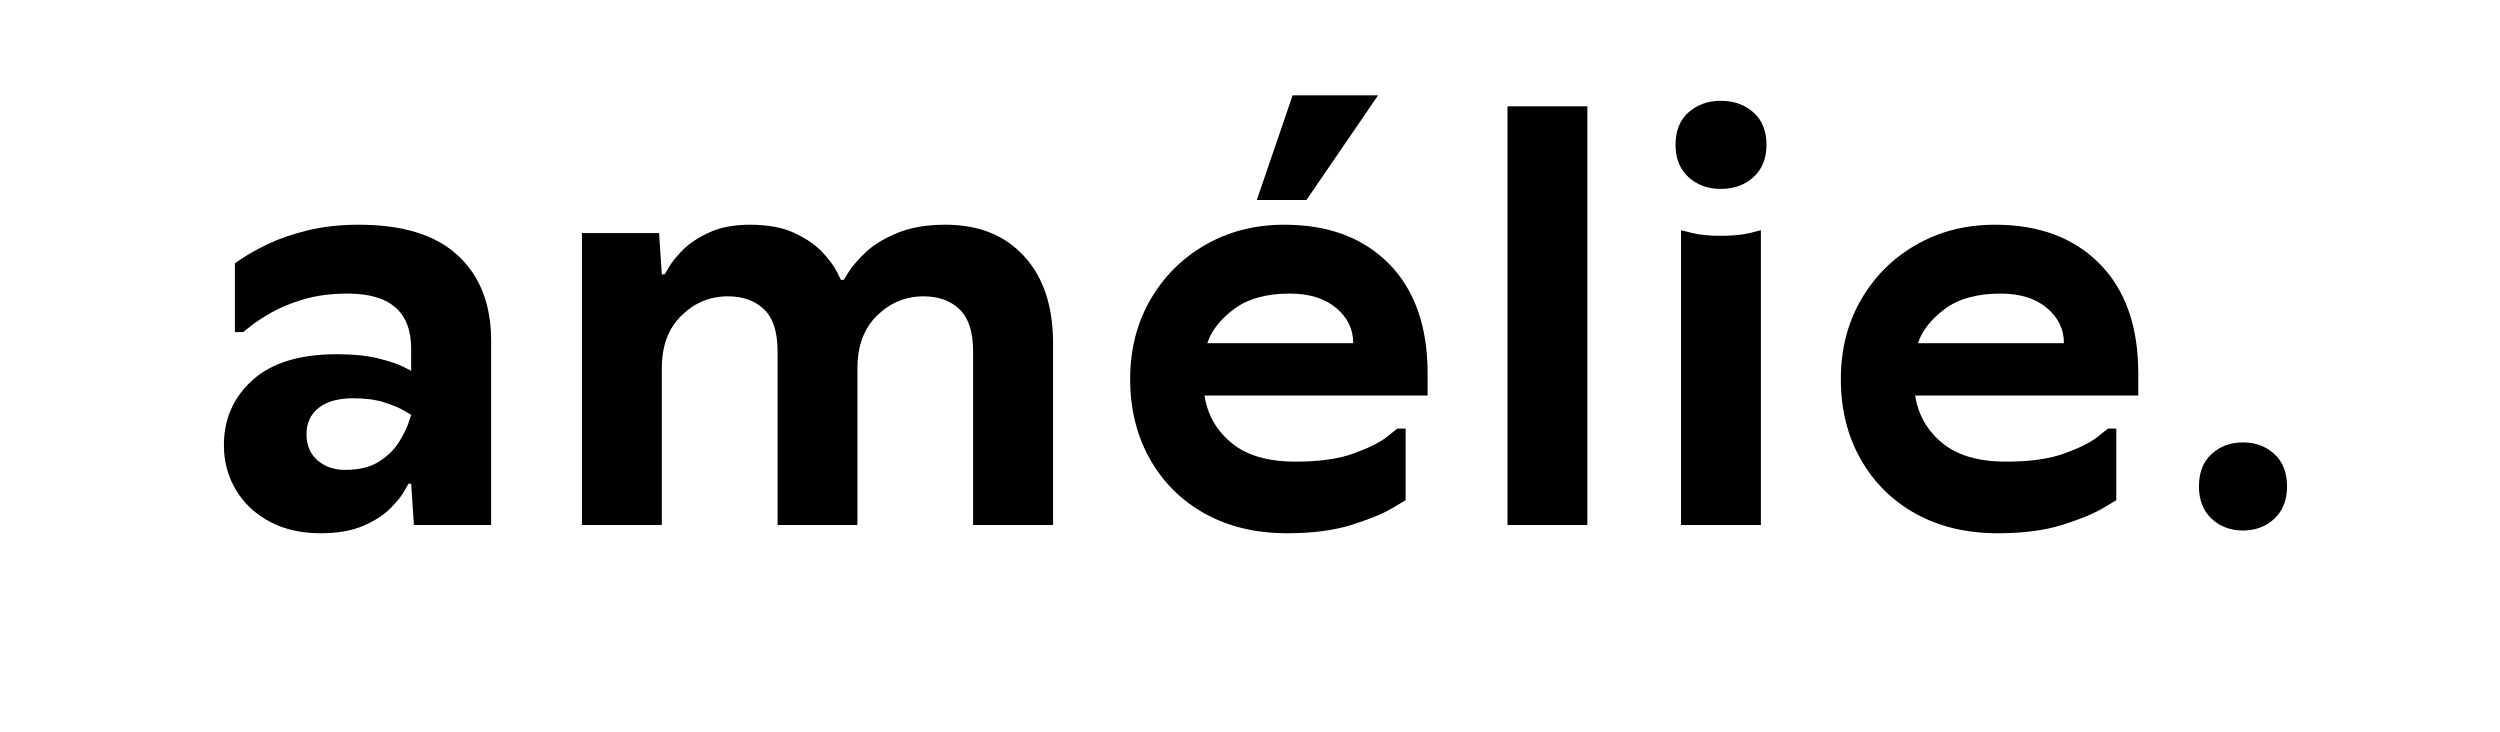 <svg version="1.0" preserveAspectRatio="xMidYMid meet" height="150" viewBox="0 0 384 112.5" zoomAndPan="magnify" width="512" xmlns:xlink="http://www.w3.org/1999/xlink" xmlns="http://www.w3.org/2000/svg"><defs><g></g></defs><g fill-opacity="1" fill="#000000"><g transform="translate(29.734, 80.642)"><g><path d="M 23.266 -8.469 C 25.41 -8.469 27.145 -8.891 28.469 -9.734 C 29.801 -10.578 30.816 -11.562 31.516 -12.688 C 32.223 -13.82 32.719 -14.812 33 -15.656 C 33.281 -16.5 33.422 -16.922 33.422 -16.922 C 33.422 -16.922 33.066 -17.129 32.359 -17.547 C 31.66 -17.973 30.645 -18.398 29.312 -18.828 C 27.988 -19.254 26.398 -19.469 24.547 -19.469 C 22.234 -19.469 20.453 -18.973 19.203 -17.984 C 17.961 -16.992 17.344 -15.656 17.344 -13.969 C 17.344 -12.27 17.906 -10.926 19.031 -9.938 C 20.164 -8.957 21.578 -8.469 23.266 -8.469 Z M 25.391 -46.125 C 32.16 -46.125 37.238 -44.539 40.625 -41.375 C 44.008 -38.219 45.703 -33.875 45.703 -28.344 L 45.703 0 L 33.844 0 L 33.422 -6.344 L 33 -6.344 C 33 -6.344 32.785 -5.961 32.359 -5.203 C 31.941 -4.441 31.223 -3.551 30.203 -2.531 C 29.191 -1.52 27.812 -0.633 26.062 0.125 C 24.312 0.883 22.113 1.266 19.469 1.266 C 16.531 1.266 13.945 0.676 11.719 -0.5 C 9.488 -1.688 7.754 -3.312 6.516 -5.375 C 5.273 -7.438 4.656 -9.734 4.656 -12.266 C 4.656 -16.273 6.117 -19.602 9.047 -22.25 C 11.984 -24.906 16.301 -26.234 22 -26.234 C 24.539 -26.234 26.656 -26.02 28.344 -25.594 C 30.039 -25.176 31.312 -24.754 32.156 -24.328 C 33 -23.898 33.422 -23.688 33.422 -23.688 L 33.422 -27.078 C 33.422 -32.723 30.176 -35.547 23.688 -35.547 C 21.156 -35.547 18.883 -35.25 16.875 -34.656 C 14.875 -34.062 13.195 -33.367 11.844 -32.578 C 10.488 -31.785 9.441 -31.094 8.703 -30.5 C 7.973 -29.914 7.609 -29.625 7.609 -29.625 L 6.344 -29.625 L 6.344 -40.203 C 6.344 -40.203 6.781 -40.492 7.656 -41.078 C 8.531 -41.672 9.785 -42.363 11.422 -43.156 C 13.055 -43.945 15.055 -44.641 17.422 -45.234 C 19.797 -45.828 22.453 -46.125 25.391 -46.125 Z M 25.391 -46.125"></path></g></g></g><g fill-opacity="1" fill="#000000"><g transform="translate(83.468, 80.642)"><g><path d="M 78.281 0 L 66 0 L 66 -26.656 C 66 -29.645 65.305 -31.801 63.922 -33.125 C 62.547 -34.457 60.703 -35.125 58.391 -35.125 C 55.629 -35.125 53.242 -34.133 51.234 -32.156 C 49.234 -30.188 48.234 -27.508 48.234 -24.125 L 48.234 0 L 35.969 0 L 35.969 -26.656 C 35.969 -29.645 35.273 -31.801 33.891 -33.125 C 32.504 -34.457 30.656 -35.125 28.344 -35.125 C 25.582 -35.125 23.195 -34.133 21.188 -32.156 C 19.188 -30.188 18.188 -27.508 18.188 -24.125 L 18.188 0 L 5.922 0 L 5.922 -44.844 L 17.766 -44.844 L 18.188 -38.5 L 18.625 -38.5 C 18.625 -38.5 18.848 -38.879 19.297 -39.641 C 19.742 -40.41 20.473 -41.301 21.484 -42.312 C 22.504 -43.32 23.859 -44.207 25.547 -44.969 C 27.242 -45.738 29.305 -46.125 31.734 -46.125 C 34.492 -46.125 36.773 -45.695 38.578 -44.844 C 40.391 -44 41.816 -43.016 42.859 -41.891 C 43.898 -40.766 44.633 -39.773 45.062 -38.922 C 45.488 -38.078 45.703 -37.656 45.703 -37.656 L 46.125 -37.656 C 46.125 -37.656 46.391 -38.078 46.922 -38.922 C 47.461 -39.773 48.32 -40.766 49.5 -41.891 C 50.688 -43.016 52.297 -44 54.328 -44.844 C 56.359 -45.695 58.844 -46.125 61.781 -46.125 C 66.852 -46.125 70.867 -44.516 73.828 -41.297 C 76.797 -38.078 78.281 -33.617 78.281 -27.922 Z M 78.281 0"></path></g></g></g><g fill-opacity="1" fill="#000000"><g transform="translate(169.781, 80.642)"><g><path d="M 27.5 -46.125 C 34.27 -46.125 39.629 -44.117 43.578 -40.109 C 47.523 -36.109 49.5 -30.492 49.5 -23.266 L 49.5 -19.891 L 15.234 -19.891 C 15.68 -16.953 17.062 -14.523 19.375 -12.609 C 21.688 -10.691 24.961 -9.734 29.203 -9.734 C 32.867 -9.734 35.859 -10.156 38.172 -11 C 40.484 -11.844 42.172 -12.688 43.234 -13.531 C 44.305 -14.383 44.844 -14.812 44.844 -14.812 L 46.125 -14.812 L 46.125 -3.812 C 46.125 -3.812 45.406 -3.383 43.969 -2.531 C 42.531 -1.688 40.457 -0.844 37.75 0 C 35.039 0.844 31.766 1.266 27.922 1.266 C 23.129 1.266 18.926 0.266 15.312 -1.734 C 11.707 -3.734 8.891 -6.523 6.859 -10.109 C 4.828 -13.691 3.812 -17.797 3.812 -22.422 C 3.812 -26.941 4.836 -30.988 6.891 -34.562 C 8.953 -38.145 11.773 -40.969 15.359 -43.031 C 18.941 -45.094 22.988 -46.125 27.5 -46.125 Z M 28.344 -35.547 C 24.738 -35.547 21.879 -34.754 19.766 -33.172 C 17.648 -31.586 16.281 -29.836 15.656 -27.922 L 38.078 -27.922 C 38.078 -30.066 37.203 -31.875 35.453 -33.344 C 33.703 -34.812 31.332 -35.547 28.344 -35.547 Z M 23.266 -49.922 L 28.766 -66 L 41.891 -66 L 30.891 -49.922 Z M 23.266 -49.922"></path></g></g></g><g fill-opacity="1" fill="#000000"><g transform="translate(225.63, 80.642)"><g><path d="M 18.188 -64.312 L 18.188 0 L 5.922 0 L 5.922 -64.312 Z M 18.188 -64.312"></path></g></g></g><g fill-opacity="1" fill="#000000"><g transform="translate(252.285, 80.642)"><g><path d="M 18.188 -45.281 L 18.188 0 L 5.922 0 L 5.922 -45.281 C 5.922 -45.281 6.5 -45.133 7.656 -44.844 C 8.812 -44.562 10.266 -44.422 12.016 -44.422 C 13.816 -44.422 15.297 -44.562 16.453 -44.844 C 17.609 -45.133 18.188 -45.281 18.188 -45.281 Z M 5.078 -58.391 C 5.078 -60.535 5.738 -62.195 7.062 -63.375 C 8.395 -64.562 10.047 -65.156 12.016 -65.156 C 14.047 -65.156 15.723 -64.562 17.047 -63.375 C 18.379 -62.195 19.047 -60.535 19.047 -58.391 C 19.047 -56.305 18.379 -54.656 17.047 -53.438 C 15.723 -52.227 14.047 -51.625 12.016 -51.625 C 10.047 -51.625 8.395 -52.227 7.062 -53.438 C 5.738 -54.656 5.078 -56.305 5.078 -58.391 Z M 5.078 -58.391"></path></g></g></g><g fill-opacity="1" fill="#000000"><g transform="translate(278.941, 80.642)"><g><path d="M 27.5 -46.125 C 34.27 -46.125 39.629 -44.117 43.578 -40.109 C 47.523 -36.109 49.5 -30.492 49.5 -23.266 L 49.5 -19.891 L 15.234 -19.891 C 15.68 -16.953 17.062 -14.523 19.375 -12.609 C 21.688 -10.691 24.961 -9.734 29.203 -9.734 C 32.867 -9.734 35.859 -10.156 38.172 -11 C 40.484 -11.844 42.172 -12.688 43.234 -13.531 C 44.305 -14.383 44.844 -14.812 44.844 -14.812 L 46.125 -14.812 L 46.125 -3.812 C 46.125 -3.812 45.406 -3.383 43.969 -2.531 C 42.531 -1.688 40.457 -0.844 37.75 0 C 35.039 0.844 31.766 1.266 27.922 1.266 C 23.129 1.266 18.926 0.266 15.312 -1.734 C 11.707 -3.734 8.891 -6.523 6.859 -10.109 C 4.828 -13.691 3.812 -17.797 3.812 -22.422 C 3.812 -26.941 4.836 -30.988 6.891 -34.562 C 8.953 -38.145 11.773 -40.969 15.359 -43.031 C 18.941 -45.094 22.988 -46.125 27.5 -46.125 Z M 28.344 -35.547 C 24.738 -35.547 21.879 -34.754 19.766 -33.172 C 17.648 -31.586 16.281 -29.836 15.656 -27.922 L 38.078 -27.922 C 38.078 -30.066 37.203 -31.875 35.453 -33.344 C 33.703 -34.812 31.332 -35.547 28.344 -35.547 Z M 28.344 -35.547"></path></g></g></g><g fill-opacity="1" fill="#000000"><g transform="translate(334.79, 80.642)"><g><path d="M 16.5 -5.922 C 16.5 -3.836 15.848 -2.188 14.547 -0.969 C 13.254 0.238 11.648 0.844 9.734 0.844 C 7.816 0.844 6.207 0.238 4.906 -0.969 C 3.613 -2.188 2.969 -3.836 2.969 -5.922 C 2.969 -8.066 3.613 -9.727 4.906 -10.906 C 6.207 -12.094 7.816 -12.688 9.734 -12.688 C 11.648 -12.688 13.254 -12.094 14.547 -10.906 C 15.848 -9.727 16.5 -8.066 16.5 -5.922 Z M 16.5 -5.922"></path></g></g></g></svg>